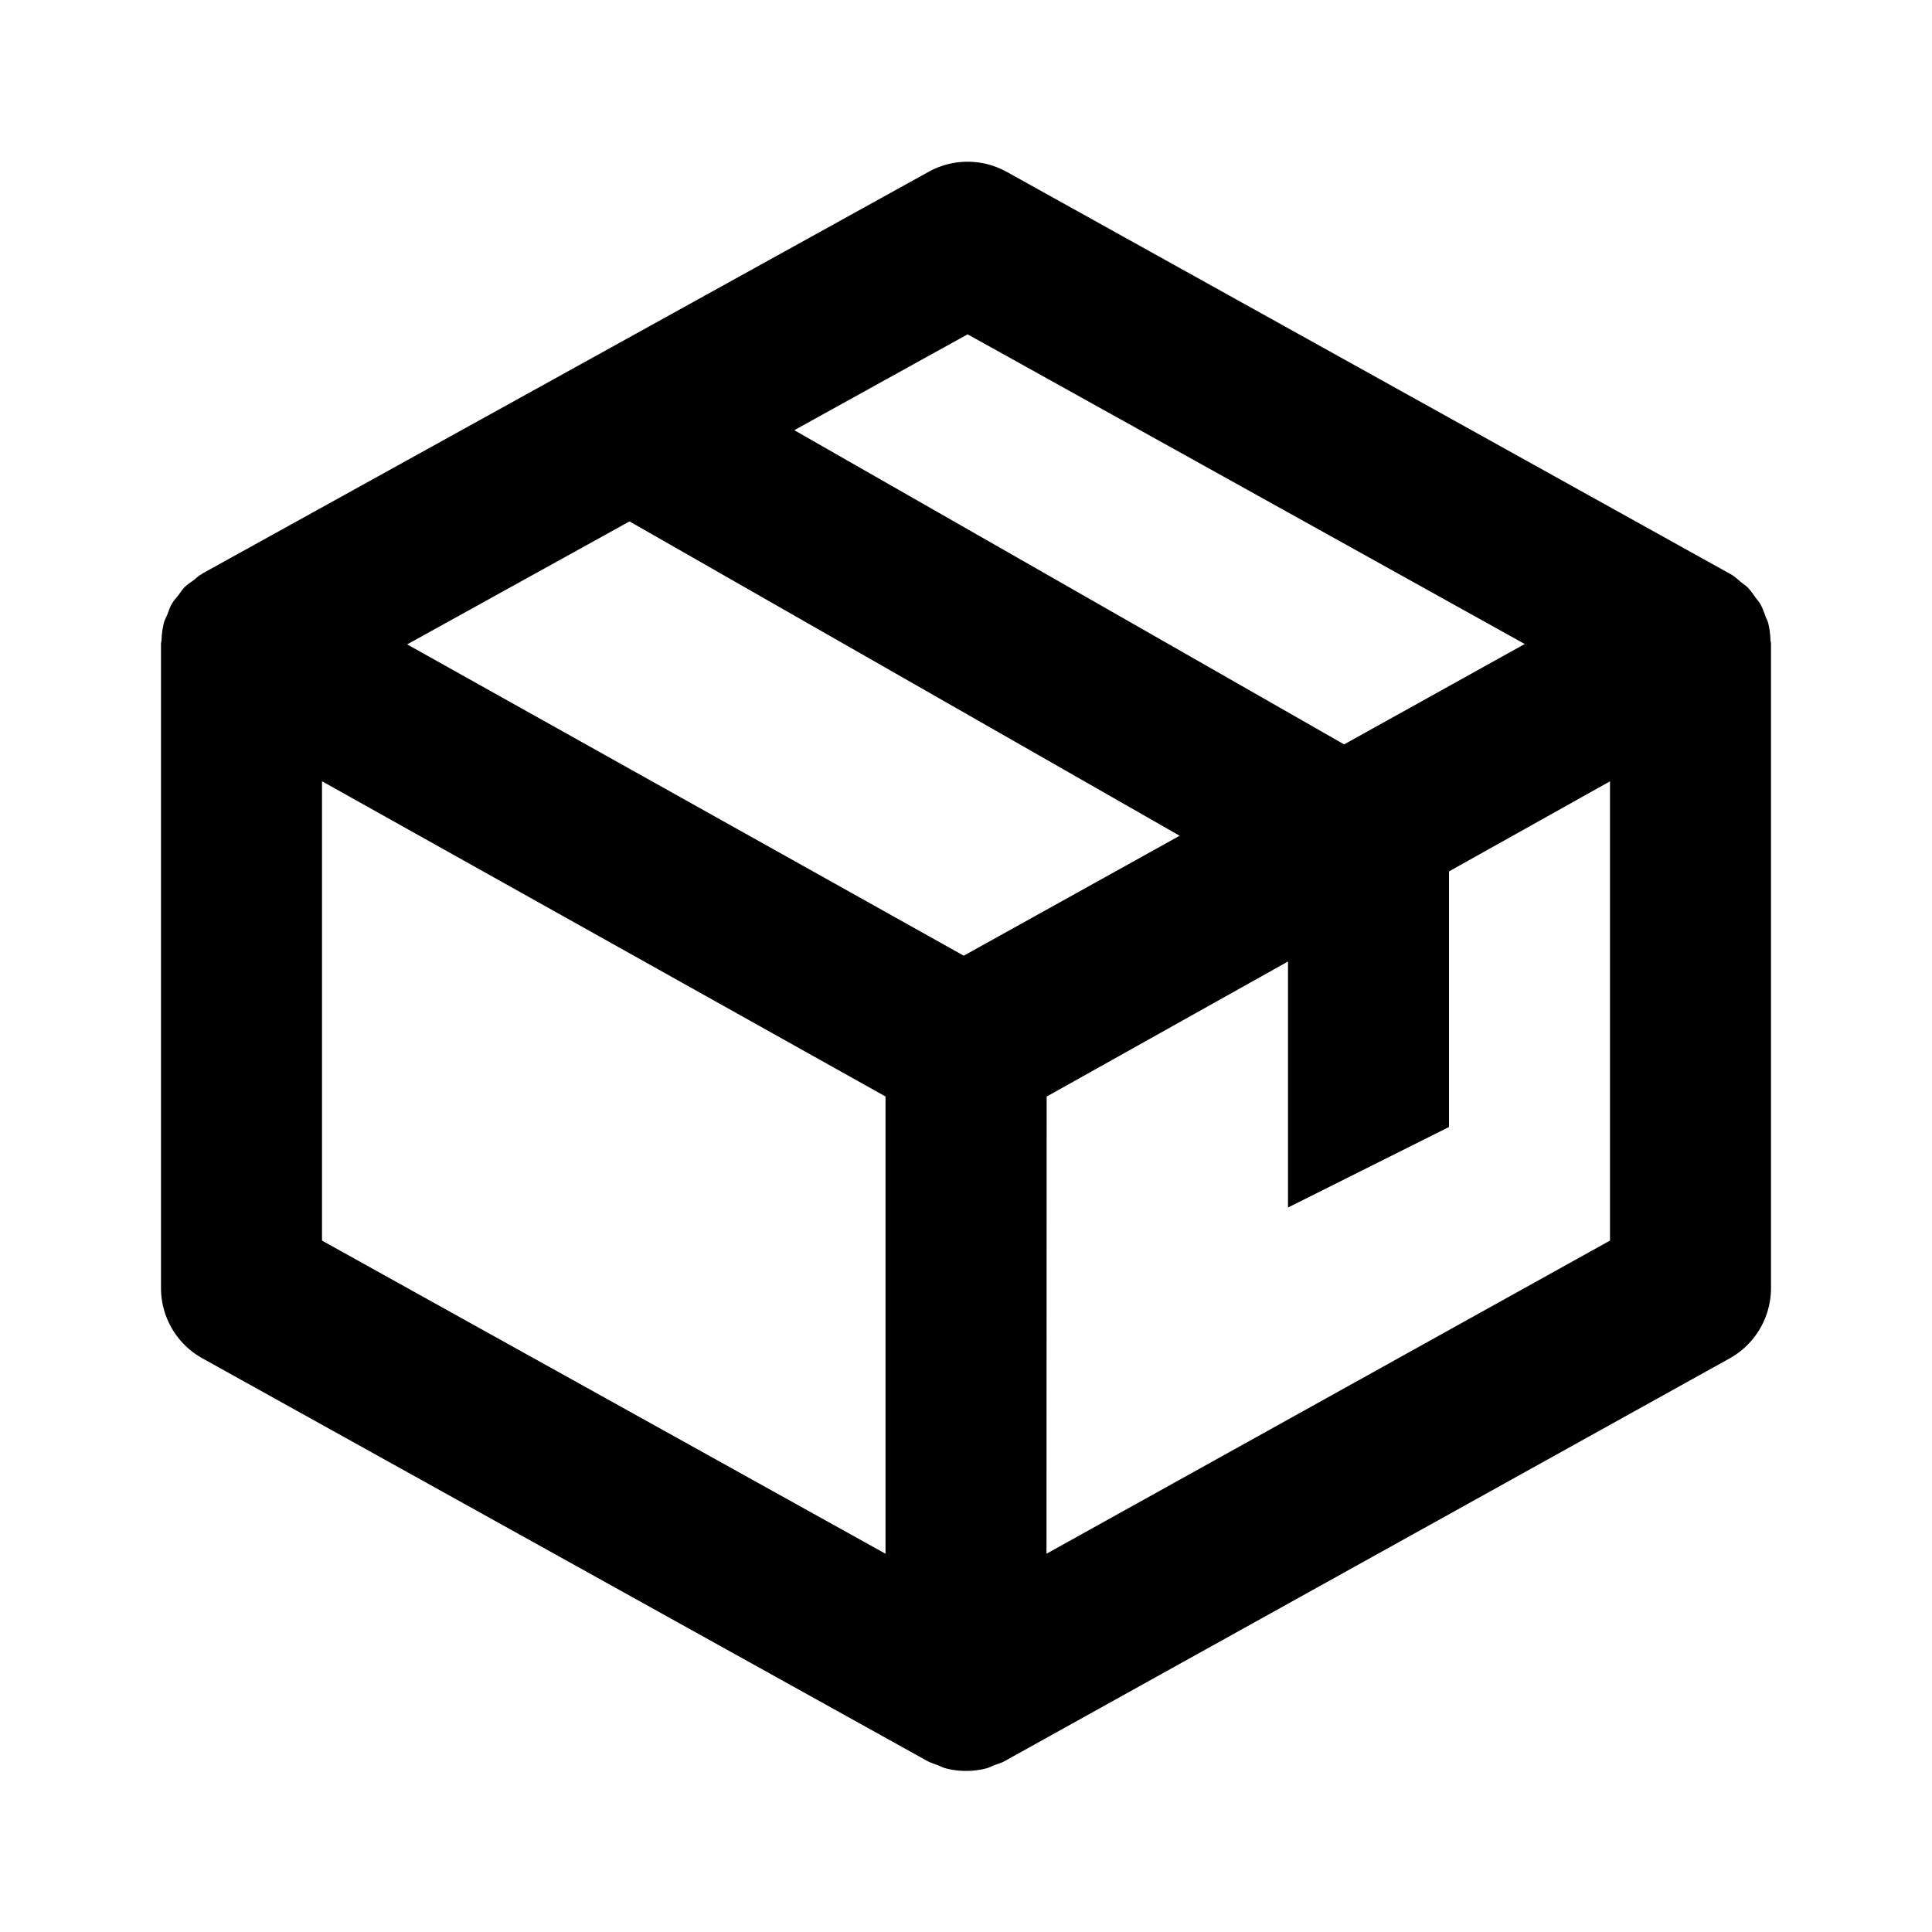 <?xml version="1.0" encoding="utf-8"?><!-- Uploaded to: SVG Repo, www.svgrepo.com, Generator: SVG Repo Mixer Tools -->
<svg width="800px" height="800px" viewBox="0 0 24 24" xmlns="http://www.w3.org/2000/svg"><path fill="none" d="m5.058 8.005 6.914 3.867 2.681-1.49-6.834-3.905zM18 10.825V14l-2 1v-3.056l-2.998 1.678L13 19.301l7-3.89V9.706zm-7 2.796L4 9.705v5.706l7 3.89zm5.697-4.374L18.941 8 12.02 4.153 9.867 5.344z"/><path d="M21.993 7.95a.96.96 0 0 0-.029-.214c-.007-.025-.021-.049-.03-.074-.021-.057-.04-.113-.07-.165-.016-.027-.038-.049-.057-.075-.032-.045-.063-.091-.102-.13-.023-.022-.053-.04-.078-.061-.039-.032-.075-.067-.12-.094-.004-.003-.009-.003-.014-.006l-.008-.006-8.979-4.99a1.002 1.002 0 0 0-.97-.001l-9.021 4.99c-.003.003-.006.007-.011.01l-.01.004c-.035.02-.061.049-.094.073-.036.027-.074.051-.106.082-.03.031-.053.067-.079.102-.027.035-.057.066-.079.104-.026.043-.04.092-.059.139-.014.033-.032.064-.041.1a.975.975 0 0 0-.029.21c-.001.017-.007.032-.007.05V16c0 .363.197.698.515.874l8.978 4.987.001.001.002.001.02.011c.043.024.09.037.135.054.032.013.063.03.097.039a1.013 1.013 0 0 0 .506 0c.033-.009.064-.026.097-.039.045-.017.092-.029.135-.054l.02-.011.002-.001.001-.001 8.978-4.987c.316-.176.513-.511.513-.874V7.998c0-.017-.006-.031-.007-.048zm-10.021 3.922L5.058 8.005 7.82 6.477l6.834 3.905-2.682 1.49zm.048-7.719L18.941 8l-2.244 1.247-6.83-3.903 2.153-1.191zM4 9.705l7 3.916v5.68l-7-3.89V9.705zm9 9.596.002-5.679L16 11.944V15l2-1v-3.175l2-1.119v5.705l-7 3.89z"/></svg>
